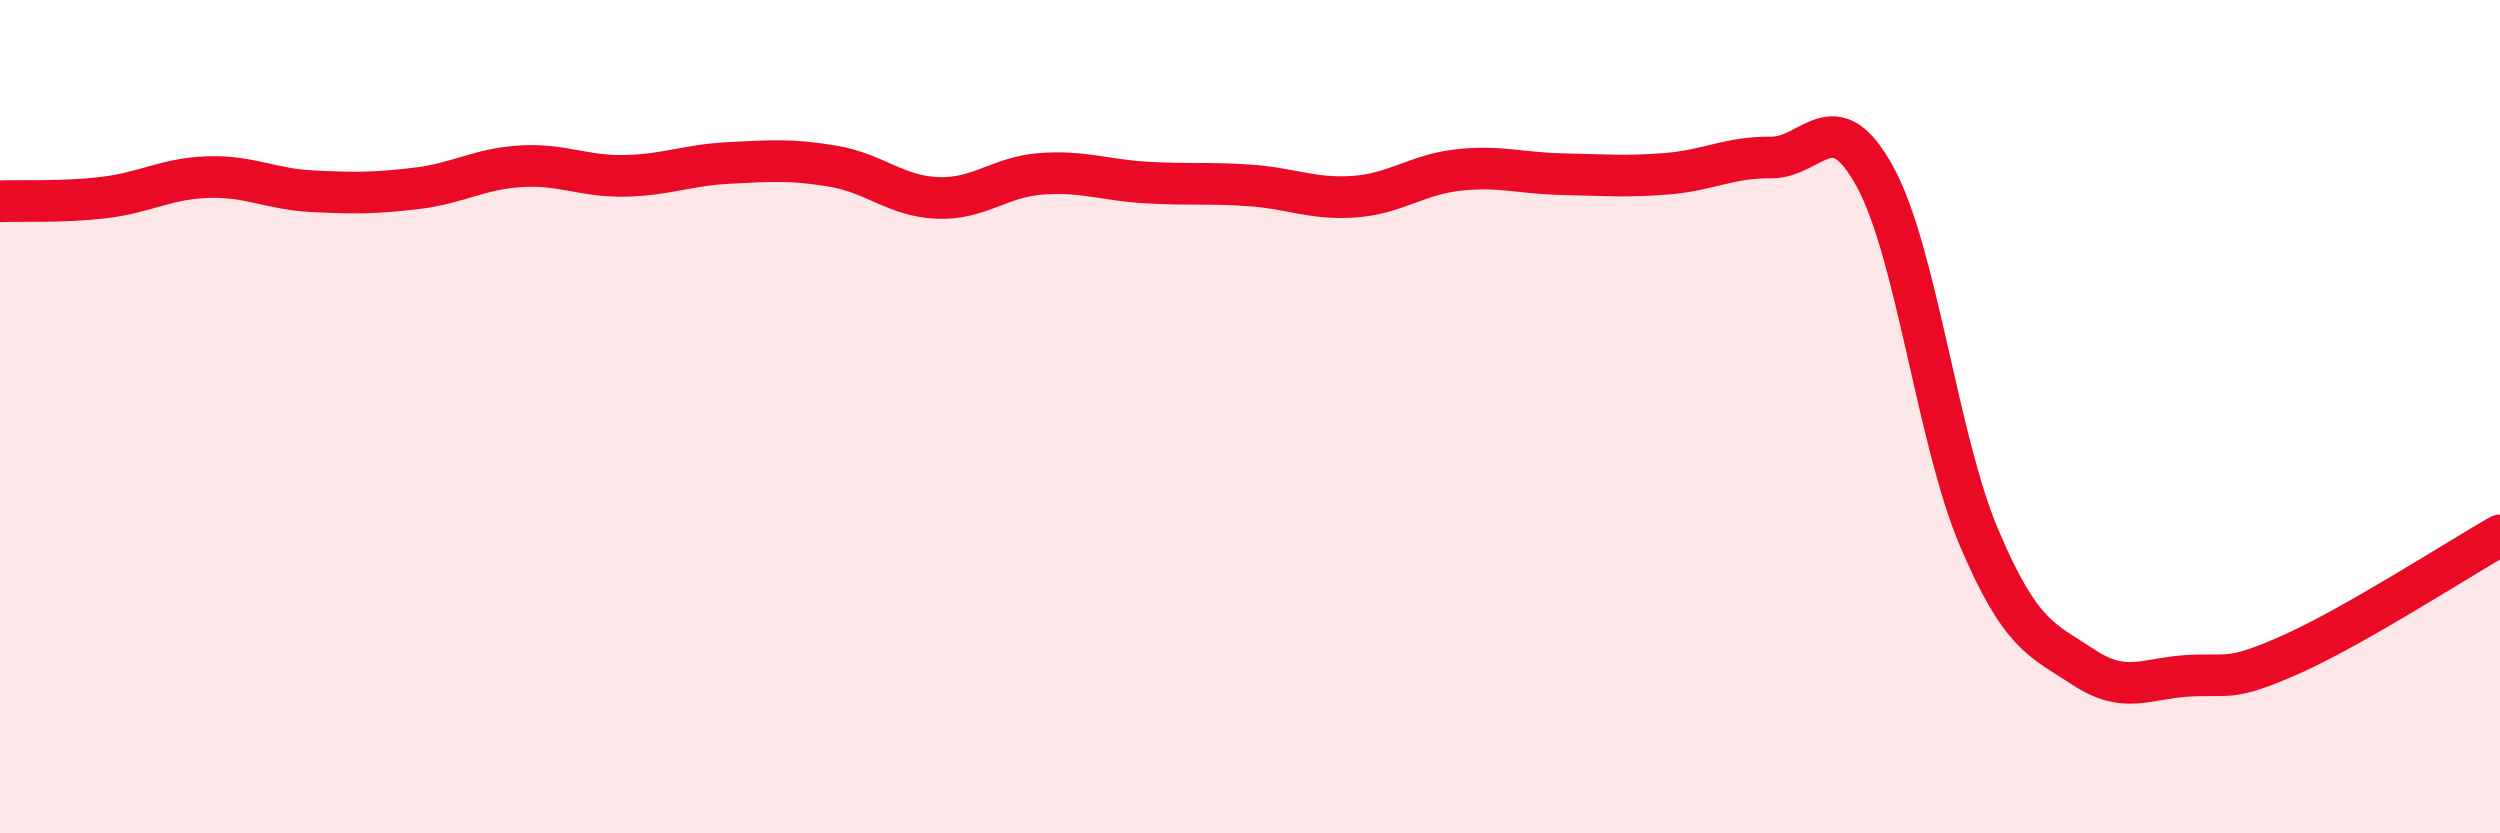 
    <svg width="60" height="20" viewBox="0 0 60 20" xmlns="http://www.w3.org/2000/svg">
      <path
        d="M 0,4.83 C 0.5,4.81 1.5,4.86 2.5,4.74 C 3.5,4.62 4,4.28 5,4.25 C 6,4.22 6.5,4.54 7.5,4.59 C 8.5,4.64 9,4.64 10,4.52 C 11,4.4 11.5,4.05 12.5,3.99 C 13.5,3.93 14,4.24 15,4.22 C 16,4.2 16.5,3.96 17.5,3.91 C 18.5,3.86 19,3.82 20,3.99 C 21,4.16 21.5,4.71 22.5,4.75 C 23.5,4.79 24,4.24 25,4.17 C 26,4.1 26.5,4.32 27.5,4.38 C 28.5,4.44 29,4.38 30,4.45 C 31,4.52 31.5,4.79 32.5,4.72 C 33.5,4.65 34,4.19 35,4.08 C 36,3.97 36.5,4.16 37.5,4.18 C 38.5,4.2 39,4.25 40,4.17 C 41,4.09 41.5,3.77 42.5,3.78 C 43.5,3.79 44,2.41 45,4.24 C 46,6.07 46.5,10.56 47.5,12.91 C 48.5,15.26 49,15.35 50,16.01 C 51,16.67 51.5,16.28 52.5,16.22 C 53.5,16.16 53.5,16.37 55,15.7 C 56.5,15.03 59,13.42 60,12.85L60 20L0 20Z"
        fill="#EB0A25"
        opacity="0.1"
        stroke-linecap="round"
        stroke-linejoin="round"
      />
      <path
        d="M 0,4.83 C 0.5,4.81 1.5,4.86 2.5,4.74 C 3.5,4.62 4,4.28 5,4.25 C 6,4.22 6.5,4.54 7.5,4.59 C 8.5,4.64 9,4.64 10,4.52 C 11,4.4 11.5,4.05 12.5,3.99 C 13.5,3.93 14,4.24 15,4.22 C 16,4.2 16.5,3.96 17.5,3.91 C 18.5,3.86 19,3.82 20,3.99 C 21,4.16 21.5,4.71 22.5,4.75 C 23.5,4.79 24,4.24 25,4.17 C 26,4.1 26.5,4.32 27.5,4.38 C 28.5,4.44 29,4.38 30,4.45 C 31,4.52 31.5,4.79 32.5,4.72 C 33.5,4.65 34,4.19 35,4.08 C 36,3.97 36.5,4.16 37.5,4.18 C 38.5,4.2 39,4.25 40,4.17 C 41,4.09 41.5,3.77 42.5,3.78 C 43.5,3.79 44,2.41 45,4.24 C 46,6.07 46.5,10.56 47.5,12.91 C 48.5,15.26 49,15.35 50,16.01 C 51,16.67 51.5,16.28 52.5,16.22 C 53.5,16.16 53.5,16.37 55,15.7 C 56.5,15.03 59,13.42 60,12.85"
        stroke="#EB0A25"
        stroke-width="1"
        fill="none"
        stroke-linecap="round"
        stroke-linejoin="round"
      />
    </svg>
  